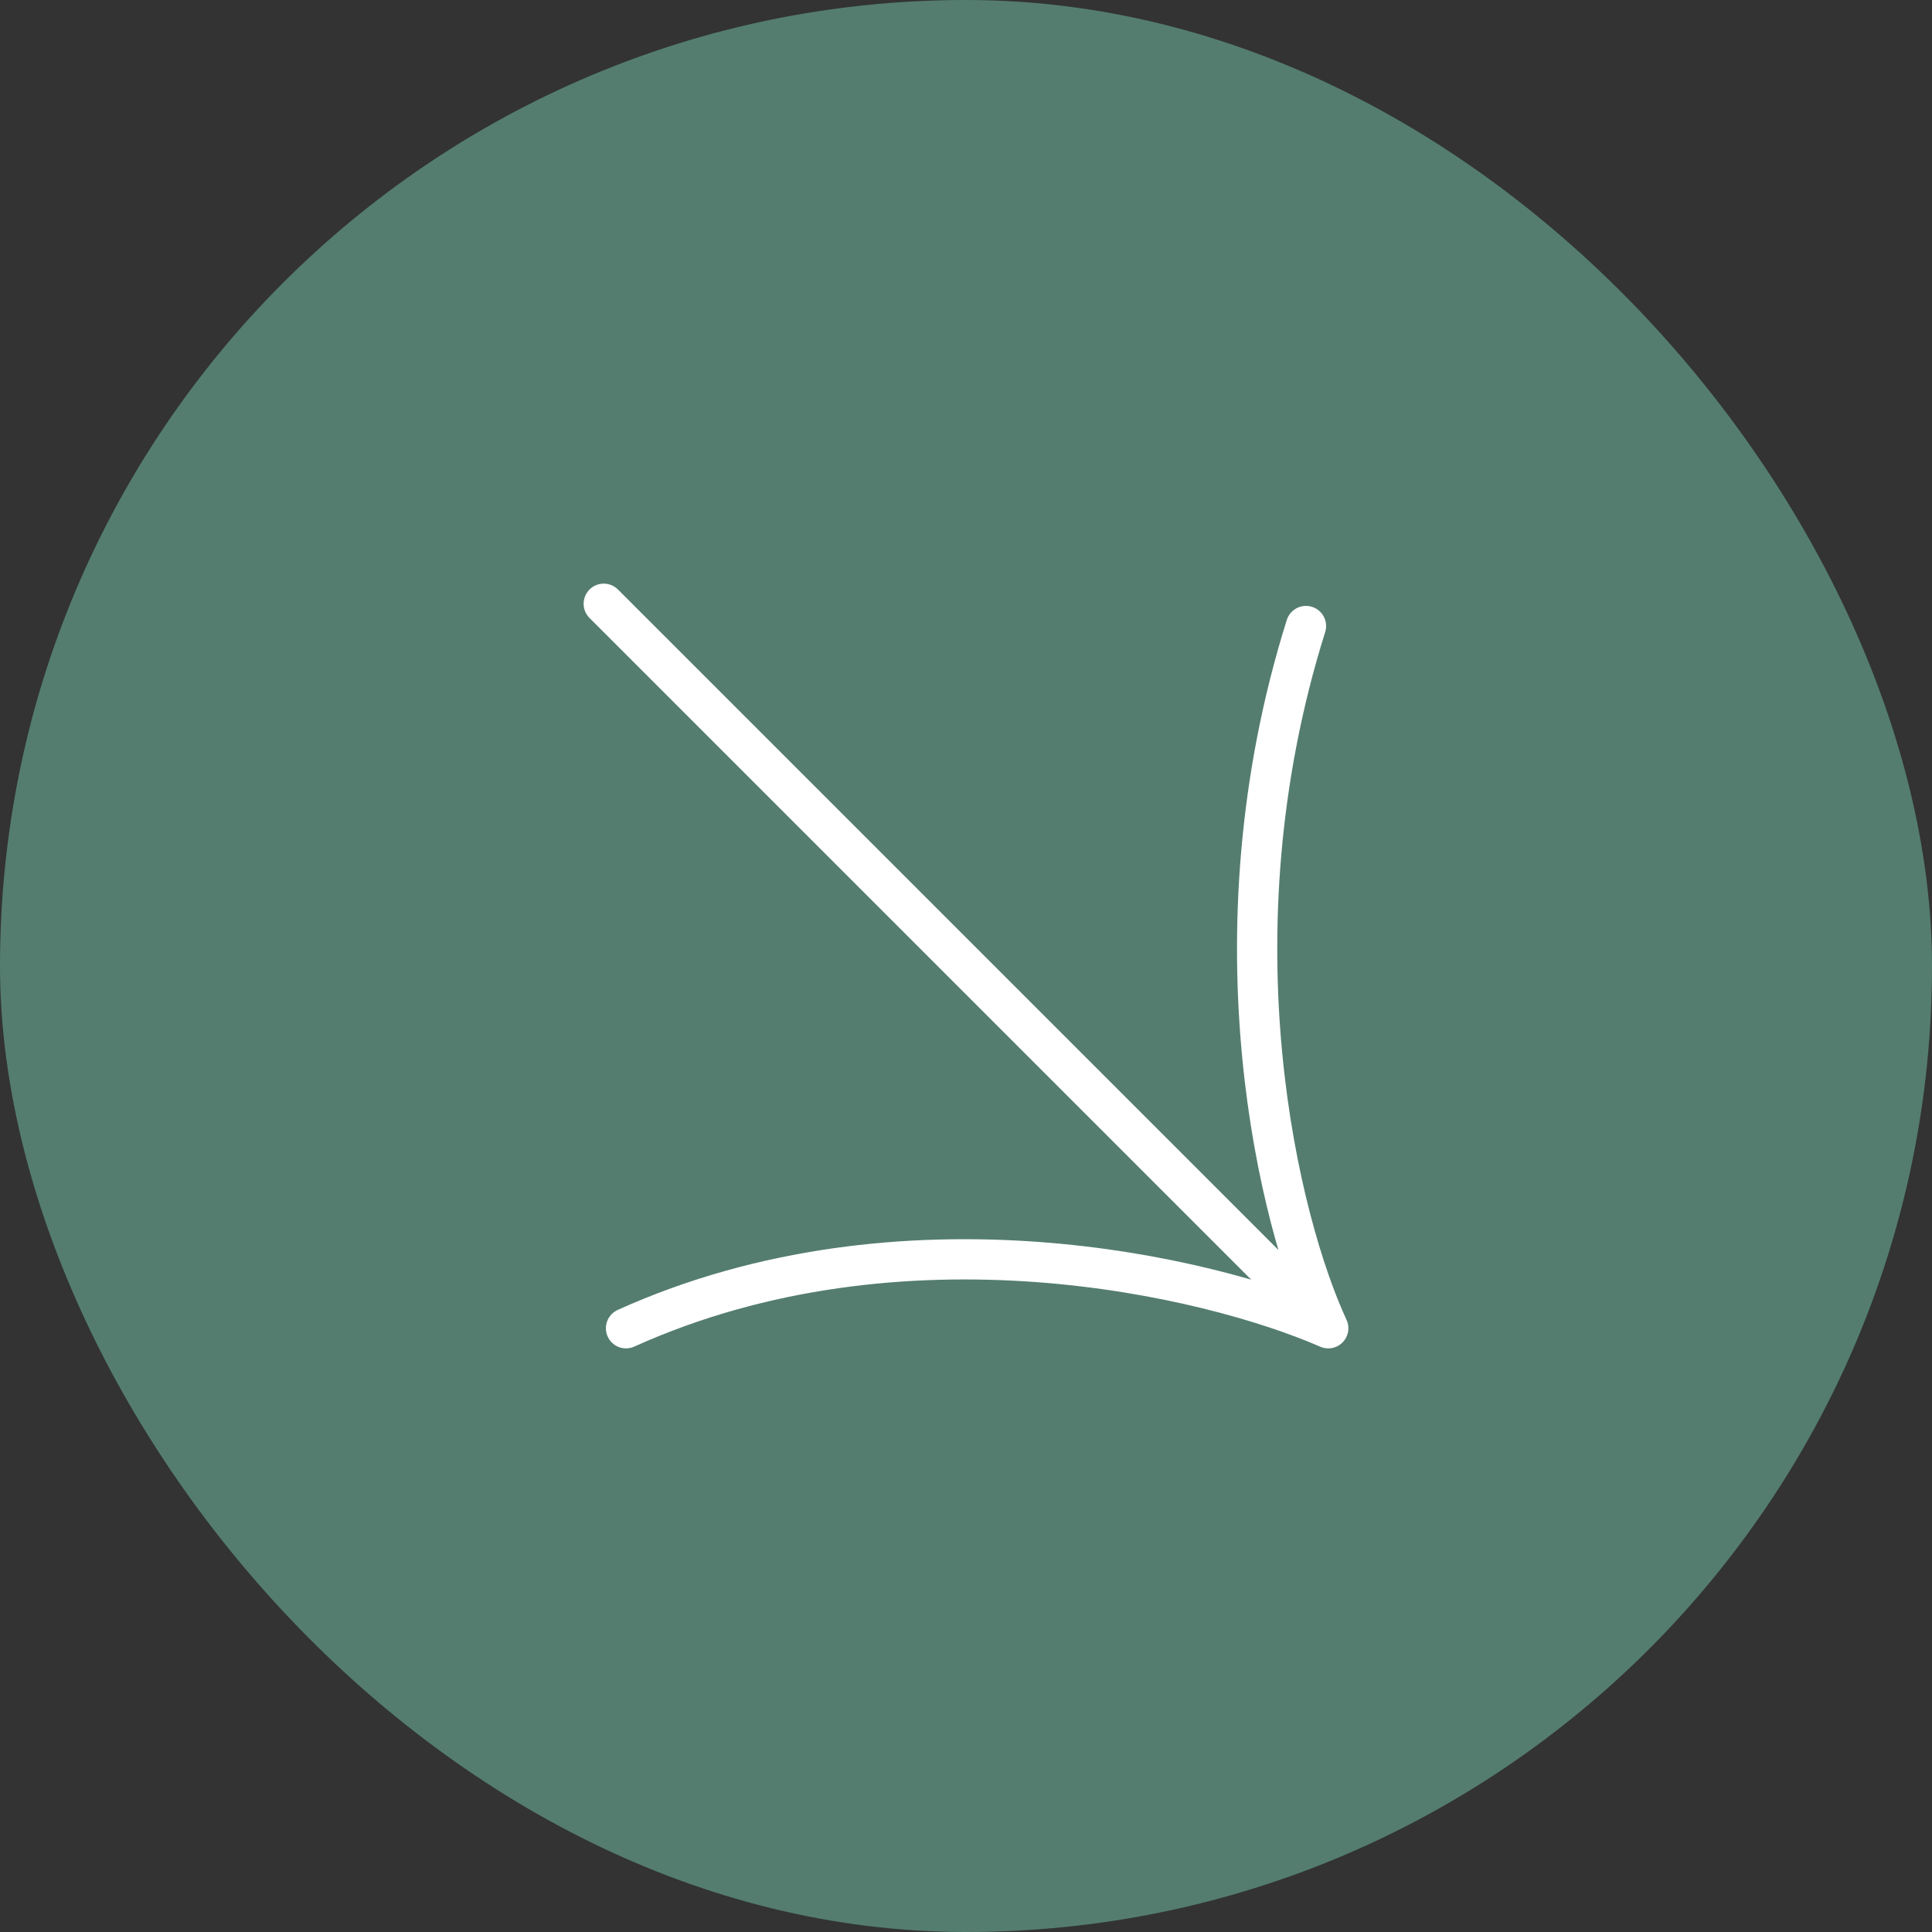 <?xml version="1.0" encoding="UTF-8"?>
<svg xmlns="http://www.w3.org/2000/svg" width="36" height="36" viewBox="0 0 36 36" fill="none">
  <rect x="0" y="0" width="36" height="36" fill="#333333" stroke="none"/>
  <rect width="36" height="36" rx="18" fill="#547D6F"></rect>
  <path d="M11.25 11.25L24.75 24.75M24.75 24.75C22.535 23.781 16.816 22.424 11.665 24.75M24.75 24.75C23.85 22.811 22.507 17.481 24.335 11.665" stroke="white" stroke-width="0.75" stroke-linecap="round" stroke-linejoin="round"></path>
</svg>
